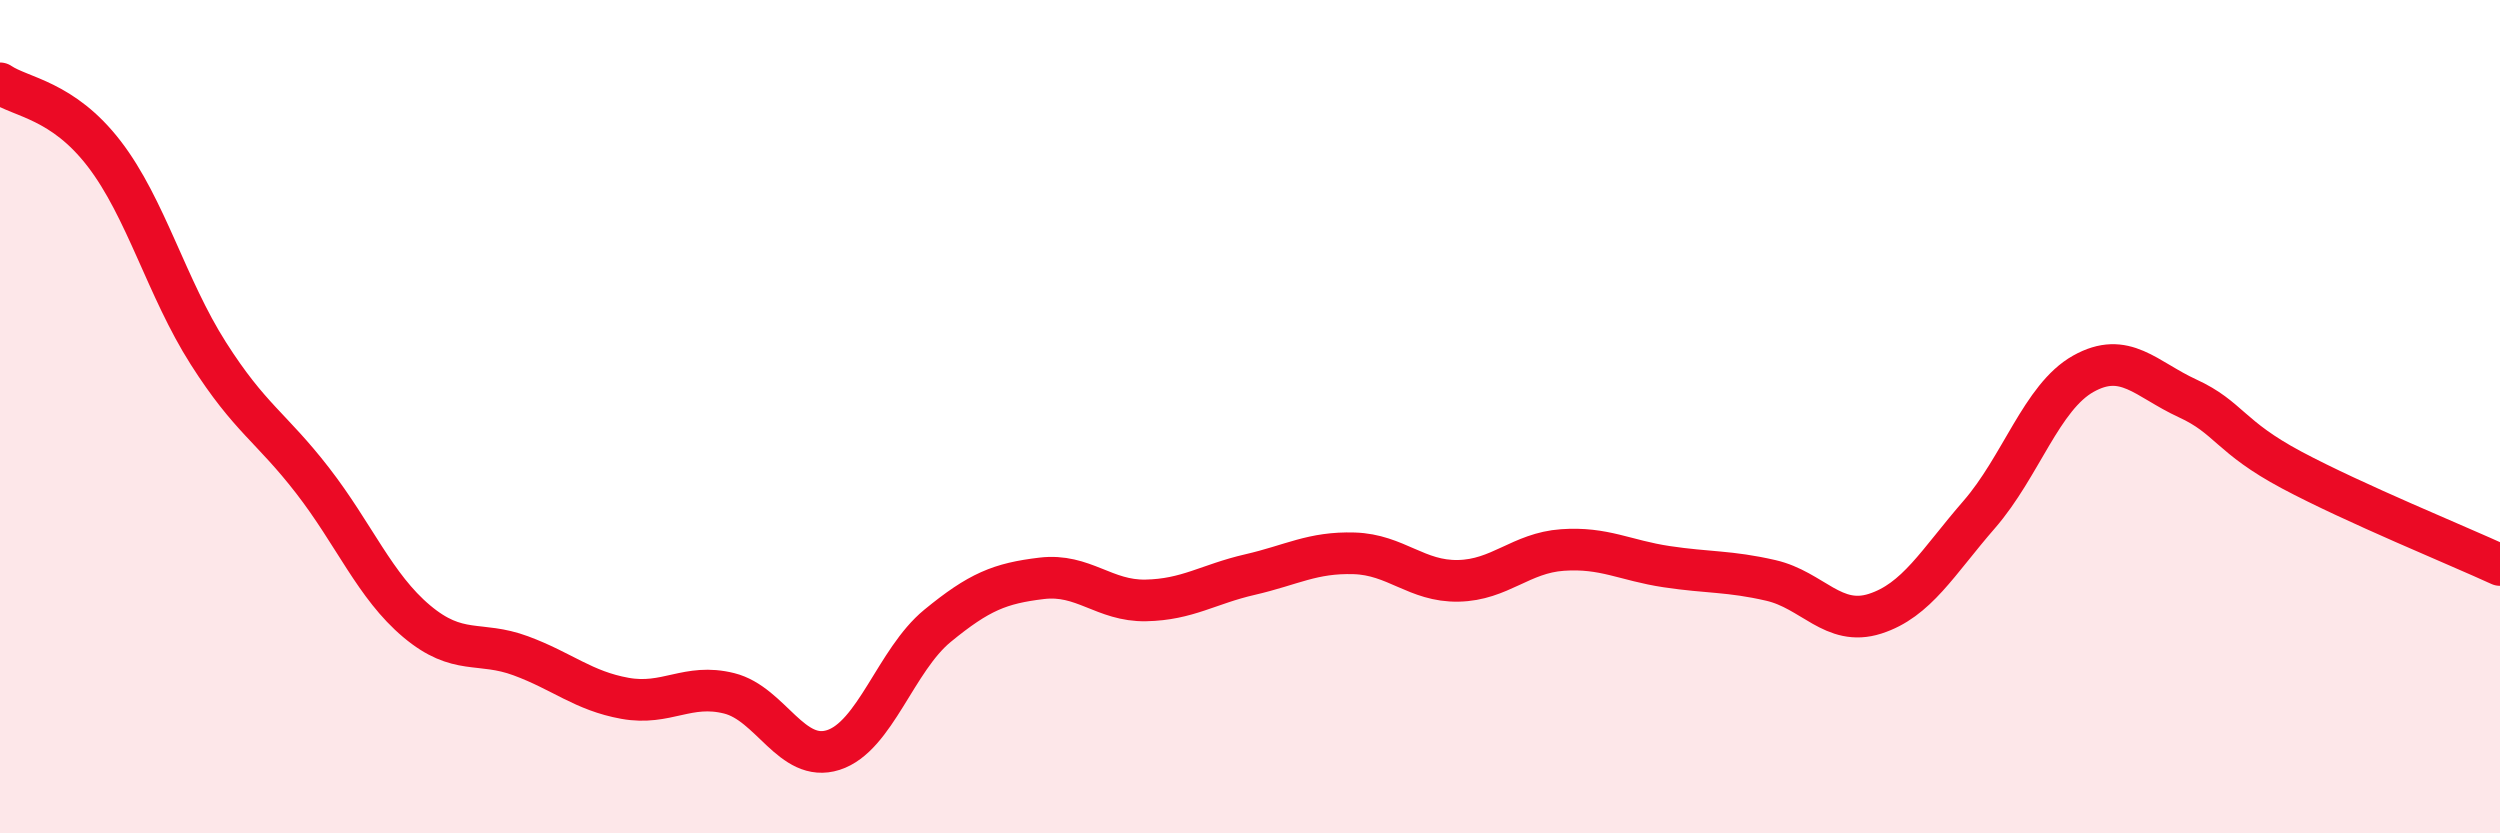 
    <svg width="60" height="20" viewBox="0 0 60 20" xmlns="http://www.w3.org/2000/svg">
      <path
        d="M 0,2 C 0.5,2.34 1.5,2.39 2.5,3.69 C 3.5,4.99 4,6.91 5,8.48 C 6,10.05 6.5,10.24 7.5,11.53 C 8.5,12.82 9,14.07 10,14.91 C 11,15.75 11.5,15.37 12.5,15.74 C 13.5,16.11 14,16.58 15,16.76 C 16,16.94 16.5,16.39 17.5,16.64 C 18.5,16.89 19,18.32 20,18 C 21,17.68 21.5,15.84 22.5,15.02 C 23.5,14.2 24,14 25,13.88 C 26,13.76 26.5,14.43 27.5,14.41 C 28.5,14.39 29,14.02 30,13.79 C 31,13.56 31.5,13.25 32.5,13.28 C 33.5,13.31 34,13.96 35,13.94 C 36,13.92 36.5,13.27 37.5,13.2 C 38.5,13.13 39,13.45 40,13.6 C 41,13.75 41.5,13.7 42.5,13.93 C 43.5,14.16 44,15.05 45,14.73 C 46,14.41 46.5,13.5 47.5,12.35 C 48.5,11.2 49,9.53 50,8.97 C 51,8.41 51.5,9.1 52.5,9.56 C 53.5,10.02 53.5,10.48 55,11.28 C 56.5,12.08 59,13.1 60,13.56L60 20L0 20Z"
        fill="#EB0A25"
        opacity="0.1"
        stroke-linecap="round"
        stroke-linejoin="round"
      />
      <path
        d="M 0,2 C 0.5,2.34 1.5,2.39 2.5,3.69 C 3.5,4.99 4,6.91 5,8.48 C 6,10.05 6.5,10.24 7.5,11.53 C 8.5,12.82 9,14.07 10,14.91 C 11,15.75 11.5,15.37 12.5,15.74 C 13.5,16.11 14,16.58 15,16.76 C 16,16.94 16.5,16.39 17.5,16.64 C 18.5,16.89 19,18.32 20,18 C 21,17.68 21.5,15.84 22.5,15.02 C 23.5,14.2 24,14 25,13.88 C 26,13.76 26.5,14.43 27.5,14.41 C 28.5,14.39 29,14.02 30,13.79 C 31,13.56 31.5,13.25 32.5,13.28 C 33.5,13.31 34,13.96 35,13.94 C 36,13.92 36.5,13.27 37.5,13.2 C 38.5,13.13 39,13.45 40,13.6 C 41,13.75 41.5,13.7 42.5,13.93 C 43.5,14.16 44,15.05 45,14.73 C 46,14.41 46.5,13.5 47.5,12.35 C 48.5,11.2 49,9.53 50,8.97 C 51,8.41 51.5,9.1 52.5,9.56 C 53.5,10.02 53.5,10.48 55,11.28 C 56.5,12.08 59,13.1 60,13.56"
        stroke="#EB0A25"
        stroke-width="1"
        fill="none"
        stroke-linecap="round"
        stroke-linejoin="round"
      />
    </svg>
  